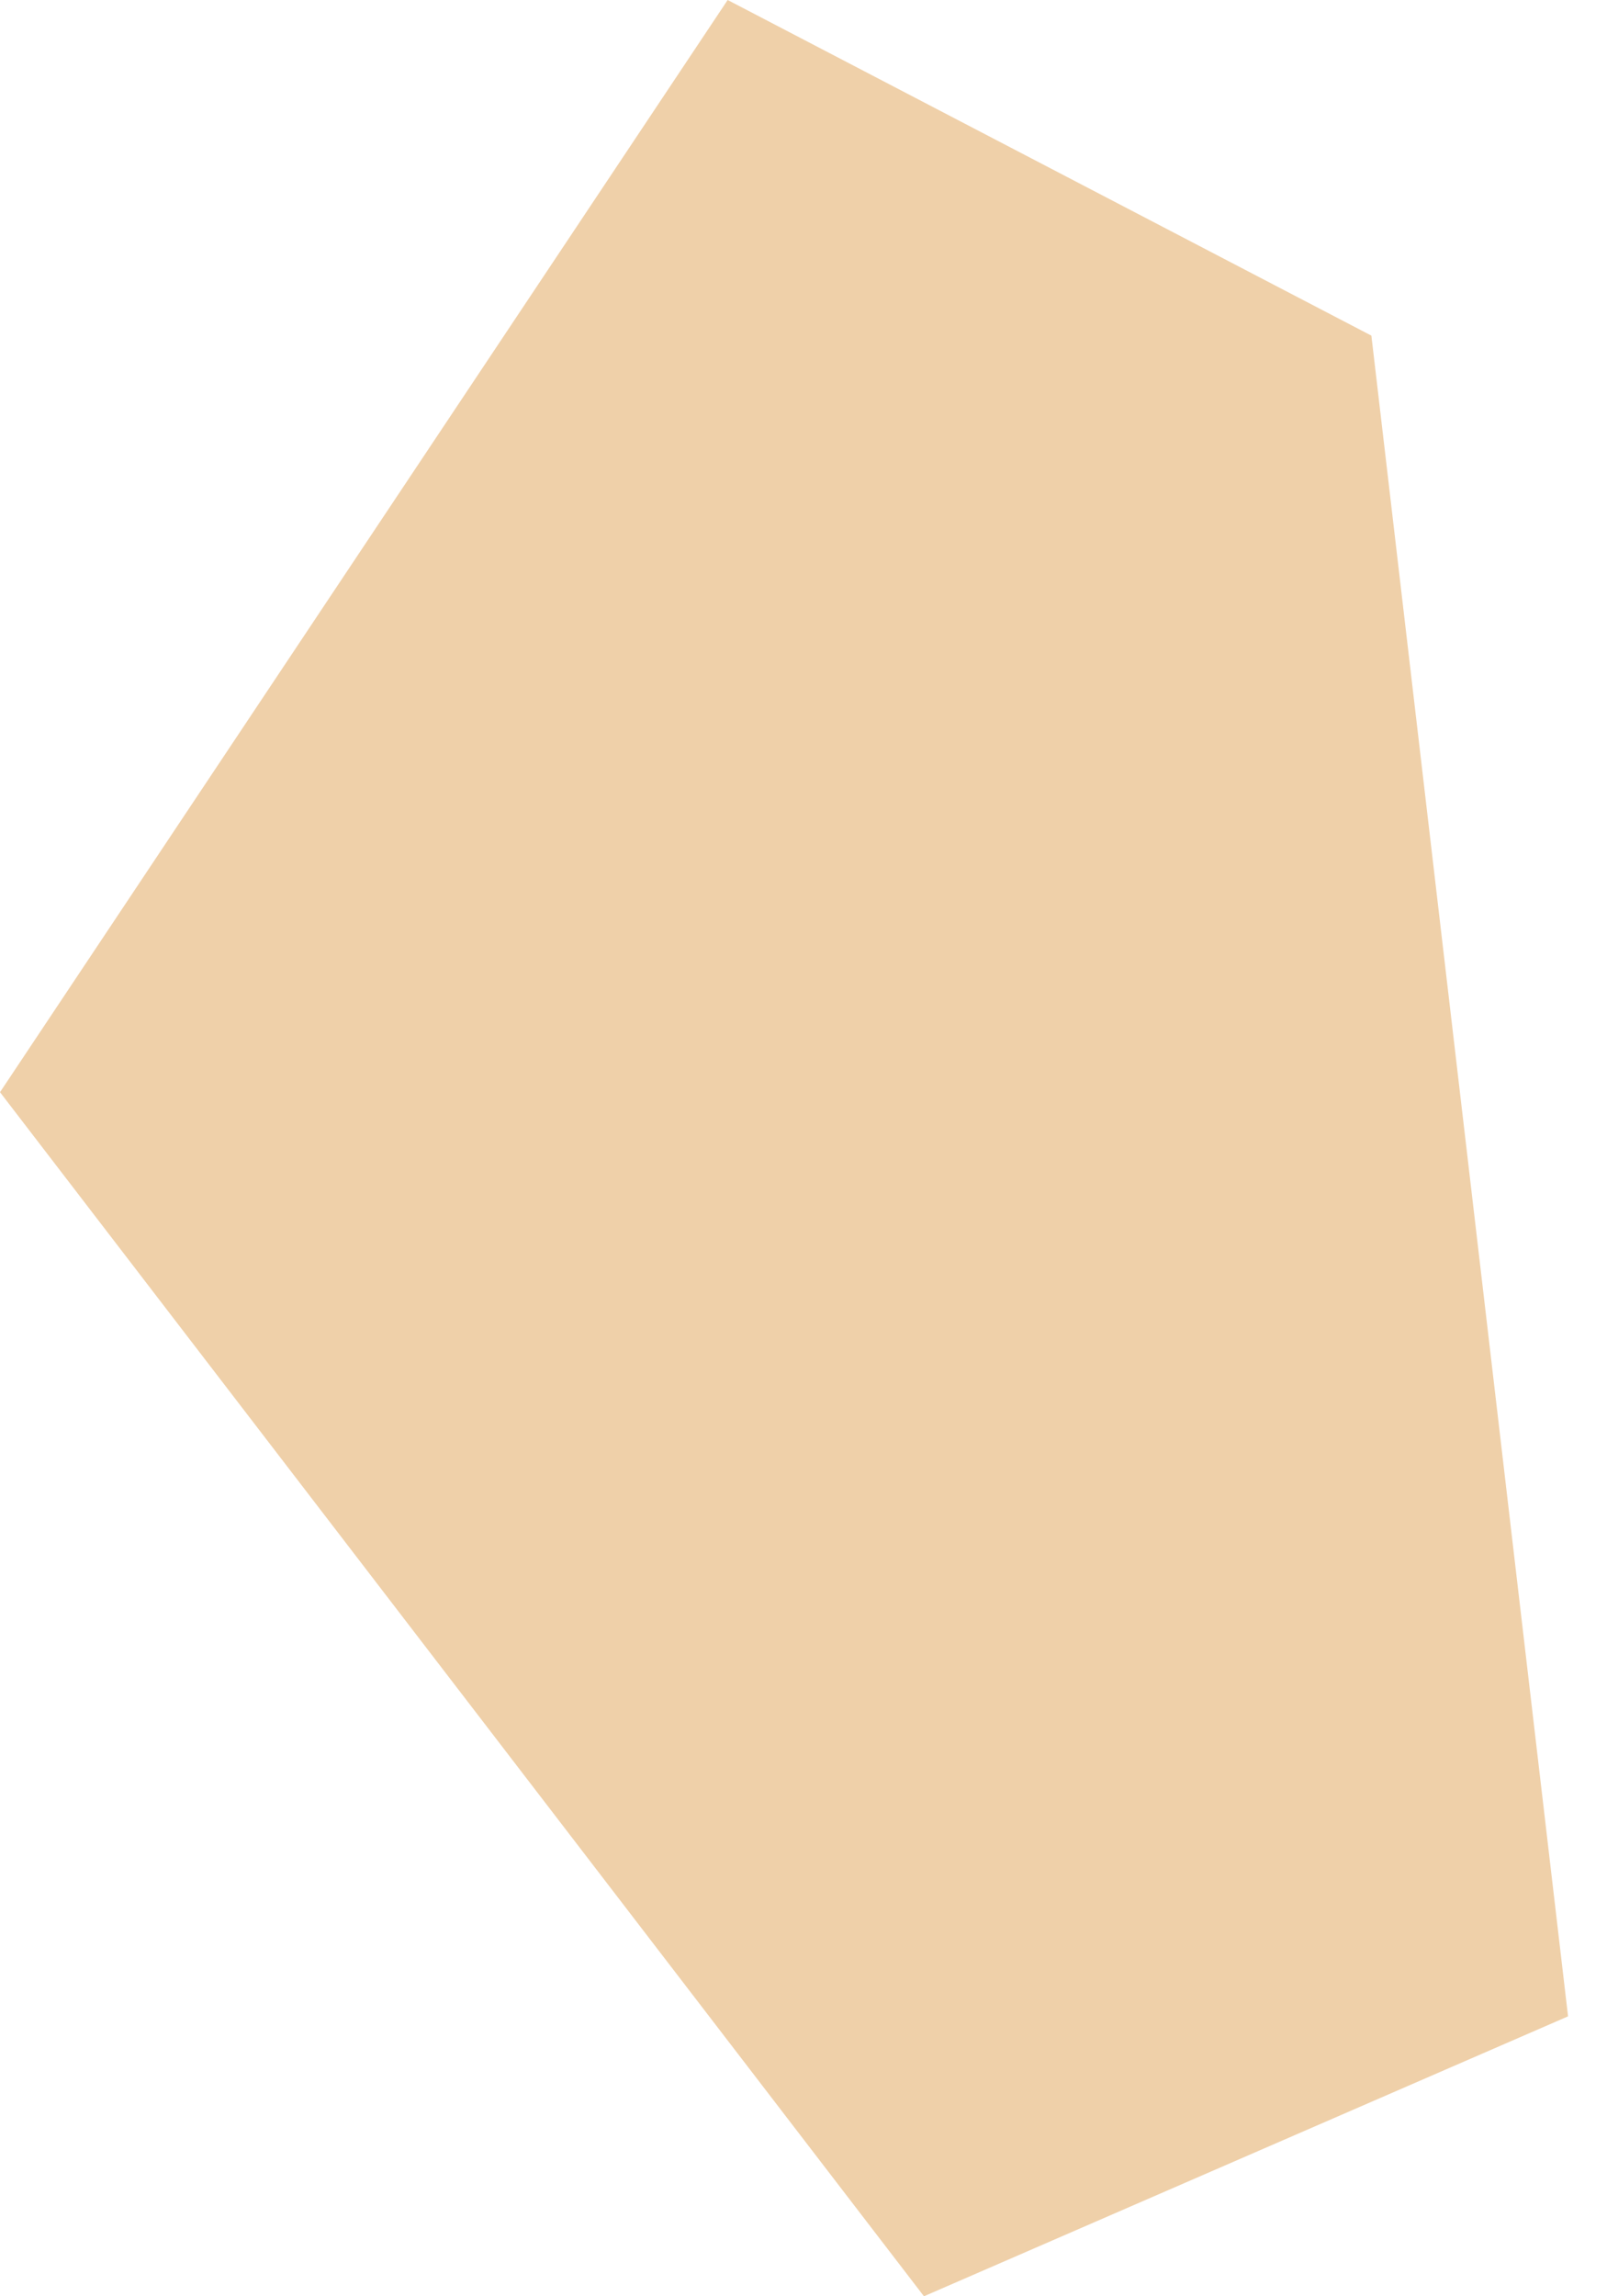 <?xml version="1.0" encoding="UTF-8"?> <svg xmlns="http://www.w3.org/2000/svg" width="21" height="30" viewBox="0 0 21 30" fill="none"> <path fill-rule="evenodd" clip-rule="evenodd" d="M0 14.269L12.074 30L20.491 26.343L17.921 4.385L9.509 -1.94328e-06L0 14.269Z" fill="#EFD0A9"></path> </svg> 
